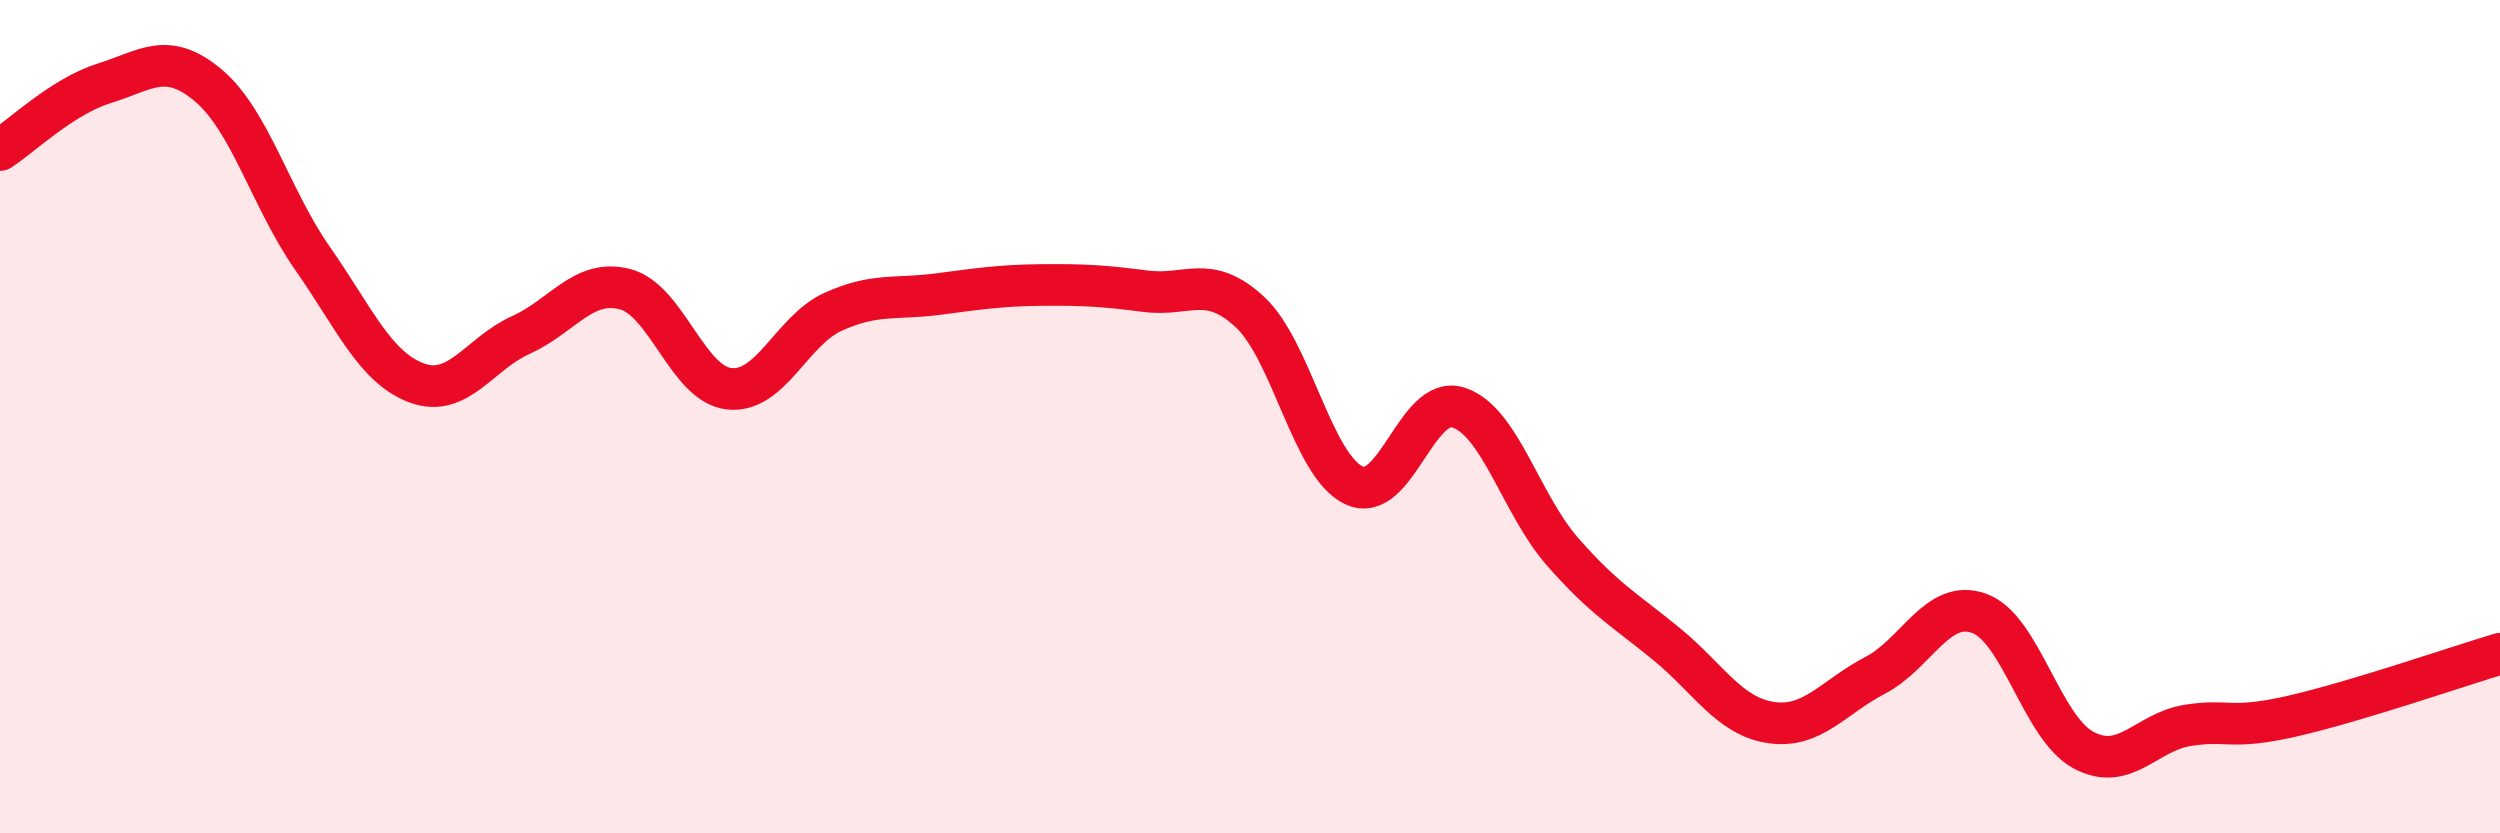 
    <svg width="60" height="20" viewBox="0 0 60 20" xmlns="http://www.w3.org/2000/svg">
      <path
        d="M 0,3.6 C 0.5,3.28 1.5,2.31 2.5,2 C 3.5,1.69 4,1.21 5,2.05 C 6,2.89 6.5,4.77 7.5,6.2 C 8.5,7.63 9,8.82 10,9.19 C 11,9.56 11.5,8.49 12.5,8.04 C 13.5,7.59 14,6.68 15,6.94 C 16,7.2 16.5,9.22 17.5,9.33 C 18.5,9.44 19,7.93 20,7.48 C 21,7.03 21.5,7.19 22.5,7.06 C 23.5,6.93 24,6.85 25,6.84 C 26,6.83 26.5,6.86 27.5,6.99 C 28.5,7.12 29,6.56 30,7.49 C 31,8.42 31.5,11.19 32.5,11.65 C 33.5,12.11 34,9.46 35,9.78 C 36,10.1 36.5,12.1 37.5,13.24 C 38.5,14.38 39,14.64 40,15.46 C 41,16.28 41.5,17.19 42.5,17.34 C 43.5,17.49 44,16.73 45,16.21 C 46,15.69 46.5,14.36 47.5,14.72 C 48.5,15.08 49,17.46 50,18 C 51,18.54 51.5,17.57 52.5,17.41 C 53.5,17.25 53.5,17.53 55,17.19 C 56.5,16.85 59,15.99 60,15.69L60 20L0 20Z"
        fill="#EB0A25"
        opacity="0.1"
        stroke-linecap="round"
        stroke-linejoin="round"
      />
      <path
        d="M 0,3.6 C 0.5,3.28 1.5,2.31 2.5,2 C 3.5,1.69 4,1.21 5,2.05 C 6,2.89 6.5,4.77 7.5,6.2 C 8.5,7.63 9,8.82 10,9.19 C 11,9.56 11.5,8.49 12.5,8.04 C 13.5,7.59 14,6.68 15,6.94 C 16,7.2 16.5,9.22 17.5,9.33 C 18.5,9.44 19,7.93 20,7.48 C 21,7.03 21.5,7.19 22.5,7.06 C 23.5,6.93 24,6.85 25,6.84 C 26,6.83 26.5,6.86 27.5,6.99 C 28.5,7.12 29,6.56 30,7.49 C 31,8.42 31.5,11.19 32.5,11.65 C 33.5,12.11 34,9.46 35,9.78 C 36,10.1 36.5,12.1 37.5,13.24 C 38.5,14.38 39,14.64 40,15.46 C 41,16.28 41.5,17.19 42.5,17.34 C 43.5,17.49 44,16.73 45,16.21 C 46,15.69 46.5,14.36 47.5,14.72 C 48.5,15.08 49,17.46 50,18 C 51,18.54 51.5,17.57 52.5,17.41 C 53.5,17.25 53.5,17.53 55,17.19 C 56.5,16.85 59,15.99 60,15.69"
        stroke="#EB0A25"
        stroke-width="1"
        fill="none"
        stroke-linecap="round"
        stroke-linejoin="round"
      />
    </svg>
  